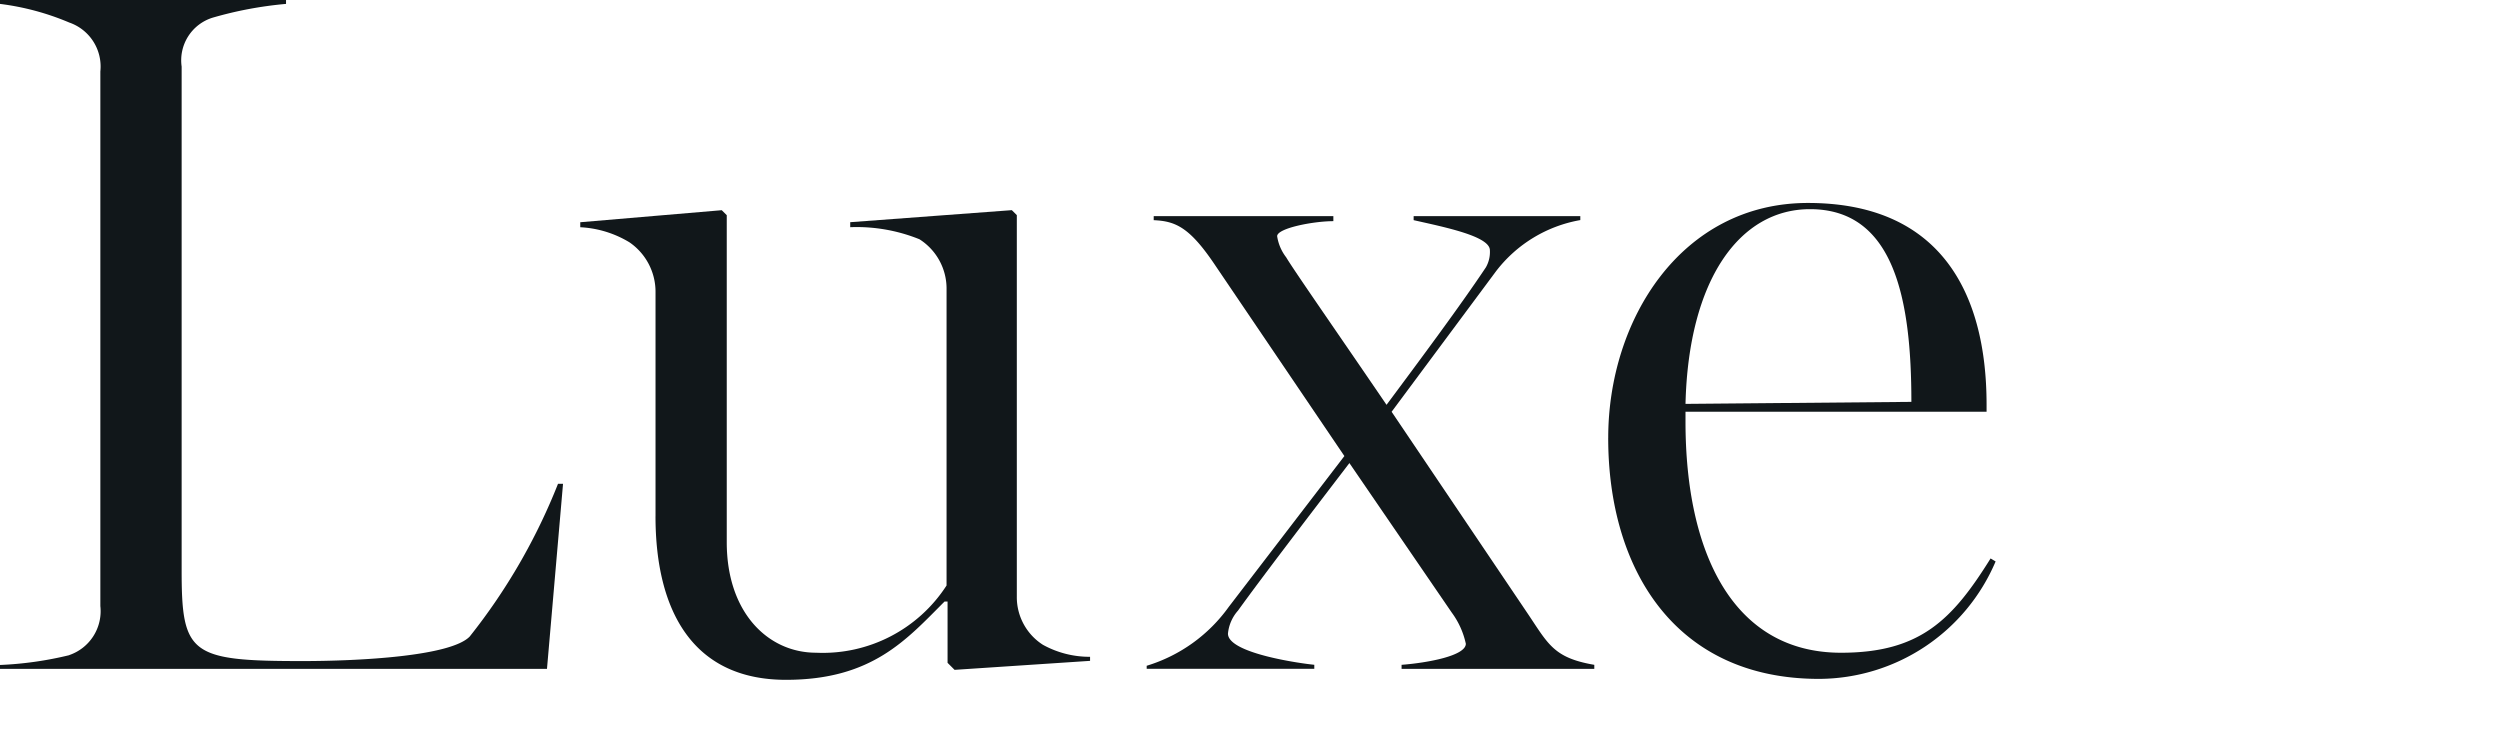 <svg xmlns="http://www.w3.org/2000/svg" xmlns:xlink="http://www.w3.org/1999/xlink" width="114" height="34" viewBox="0 0 114 34">
  <defs>
    <clipPath id="clip-path">
      <rect id="ExpArea" width="114" height="34" transform="translate(24 1398)" fill="red" style="mix-blend-mode: multiply;isolation: isolate"/>
    </clipPath>
  </defs>
  <g id="series__h2" transform="translate(-24 -1398)" clip-path="url(#clip-path)">
    <g id="series__h2-2" data-name="series__h2" transform="translate(0 296.76)">
      <path id="パス_5766" data-name="パス 5766" d="M3.83,30.835A2.115,2.115,0,0,0,5.249,28.6V4.223A2.123,2.123,0,0,0,3.83,1.99,11.835,11.835,0,0,0,.673,1.141V.963H13.716v.178a17.551,17.551,0,0,0-3.341.626A2.036,2.036,0,0,0,8.956,4V27c0,3.8.412,4.108,5.491,4.108,2.655,0,6.774-.224,7.643-1.117a27.319,27.319,0,0,0,4.028-6.966h.229l-.732,8.439H.673v-.178a16.179,16.179,0,0,0,3.157-.447" transform="translate(23.327 1100.277)" fill="#11171a"/>
      <path id="パス_5767" data-name="パス 5767" d="M32.07,25.79V15.584A2.734,2.734,0,0,0,30.88,13.3a4.785,4.785,0,0,0-2.242-.687v-.228l6.452-.549.228.228V26.98c0,3.2,1.877,5.035,4.074,5.035a6.719,6.719,0,0,0,5.949-3.066v-13.5a2.664,2.664,0,0,0-1.236-2.288,7.631,7.631,0,0,0-3.157-.55v-.228l7.369-.549.228.228V29.453a2.576,2.576,0,0,0,1.189,2.2,4.386,4.386,0,0,0,2.151.548v.185l-6.178.41-.32-.32V29.681h-.137c-1.74,1.738-3.3,3.57-7.232,3.57-4.256,0-5.949-3.158-5.949-7.461" transform="translate(21.822 1098.989)" fill="#11171a"/>
      <path id="パス_5768" data-name="パス 5768" d="M59.677,29.924l5.262-6.864-5.858-8.65c-1.189-1.785-1.831-2.06-2.837-2.106v-.183h8.192v.228c-.916,0-2.563.321-2.563.686a2.082,2.082,0,0,0,.411.962c.321.549,2.426,3.569,4.577,6.727,1.464-1.968,3.341-4.485,4.531-6.27a1.416,1.416,0,0,0,.182-.778c0-.641-2.059-1.052-3.477-1.373v-.183h7.6V12.3a6.184,6.184,0,0,0-3.844,2.334l-4.76,6.407L73.269,30.2c.961,1.419,1.189,2.059,3.066,2.38v.183H67.547v-.183c1.19-.092,2.93-.412,2.93-.961a3.7,3.7,0,0,0-.64-1.419L65.168,23.38c-1.784,2.333-4.027,5.262-5.079,6.726a1.836,1.836,0,0,0-.459,1.052c0,.915,3.433,1.374,3.937,1.42v.183H55.924v-.138a7.165,7.165,0,0,0,3.753-2.7" transform="translate(20.365 1098.976)" fill="#11171a"/>
      <path id="パス_5769" data-name="パス 5769" d="M78.146,22.2c0-5.4,3.341-10.71,9.107-10.71,5.949,0,8.146,3.982,8.146,9.2v.321H81.67v.458C81.67,27.422,83.821,32,88.763,32c3.616,0,5.08-1.51,6.819-4.3l.229.137a8.78,8.78,0,0,1-8.054,5.355c-6.59,0-9.612-5.035-9.612-10.984m9.2-10.435c-3.2,0-5.537,3.2-5.675,8.879l10.3-.092c0-4.667-.777-8.787-4.622-8.787" transform="translate(19.189 1099.005)" fill="#11171a"/>
    </g>
  </g>
</svg>
